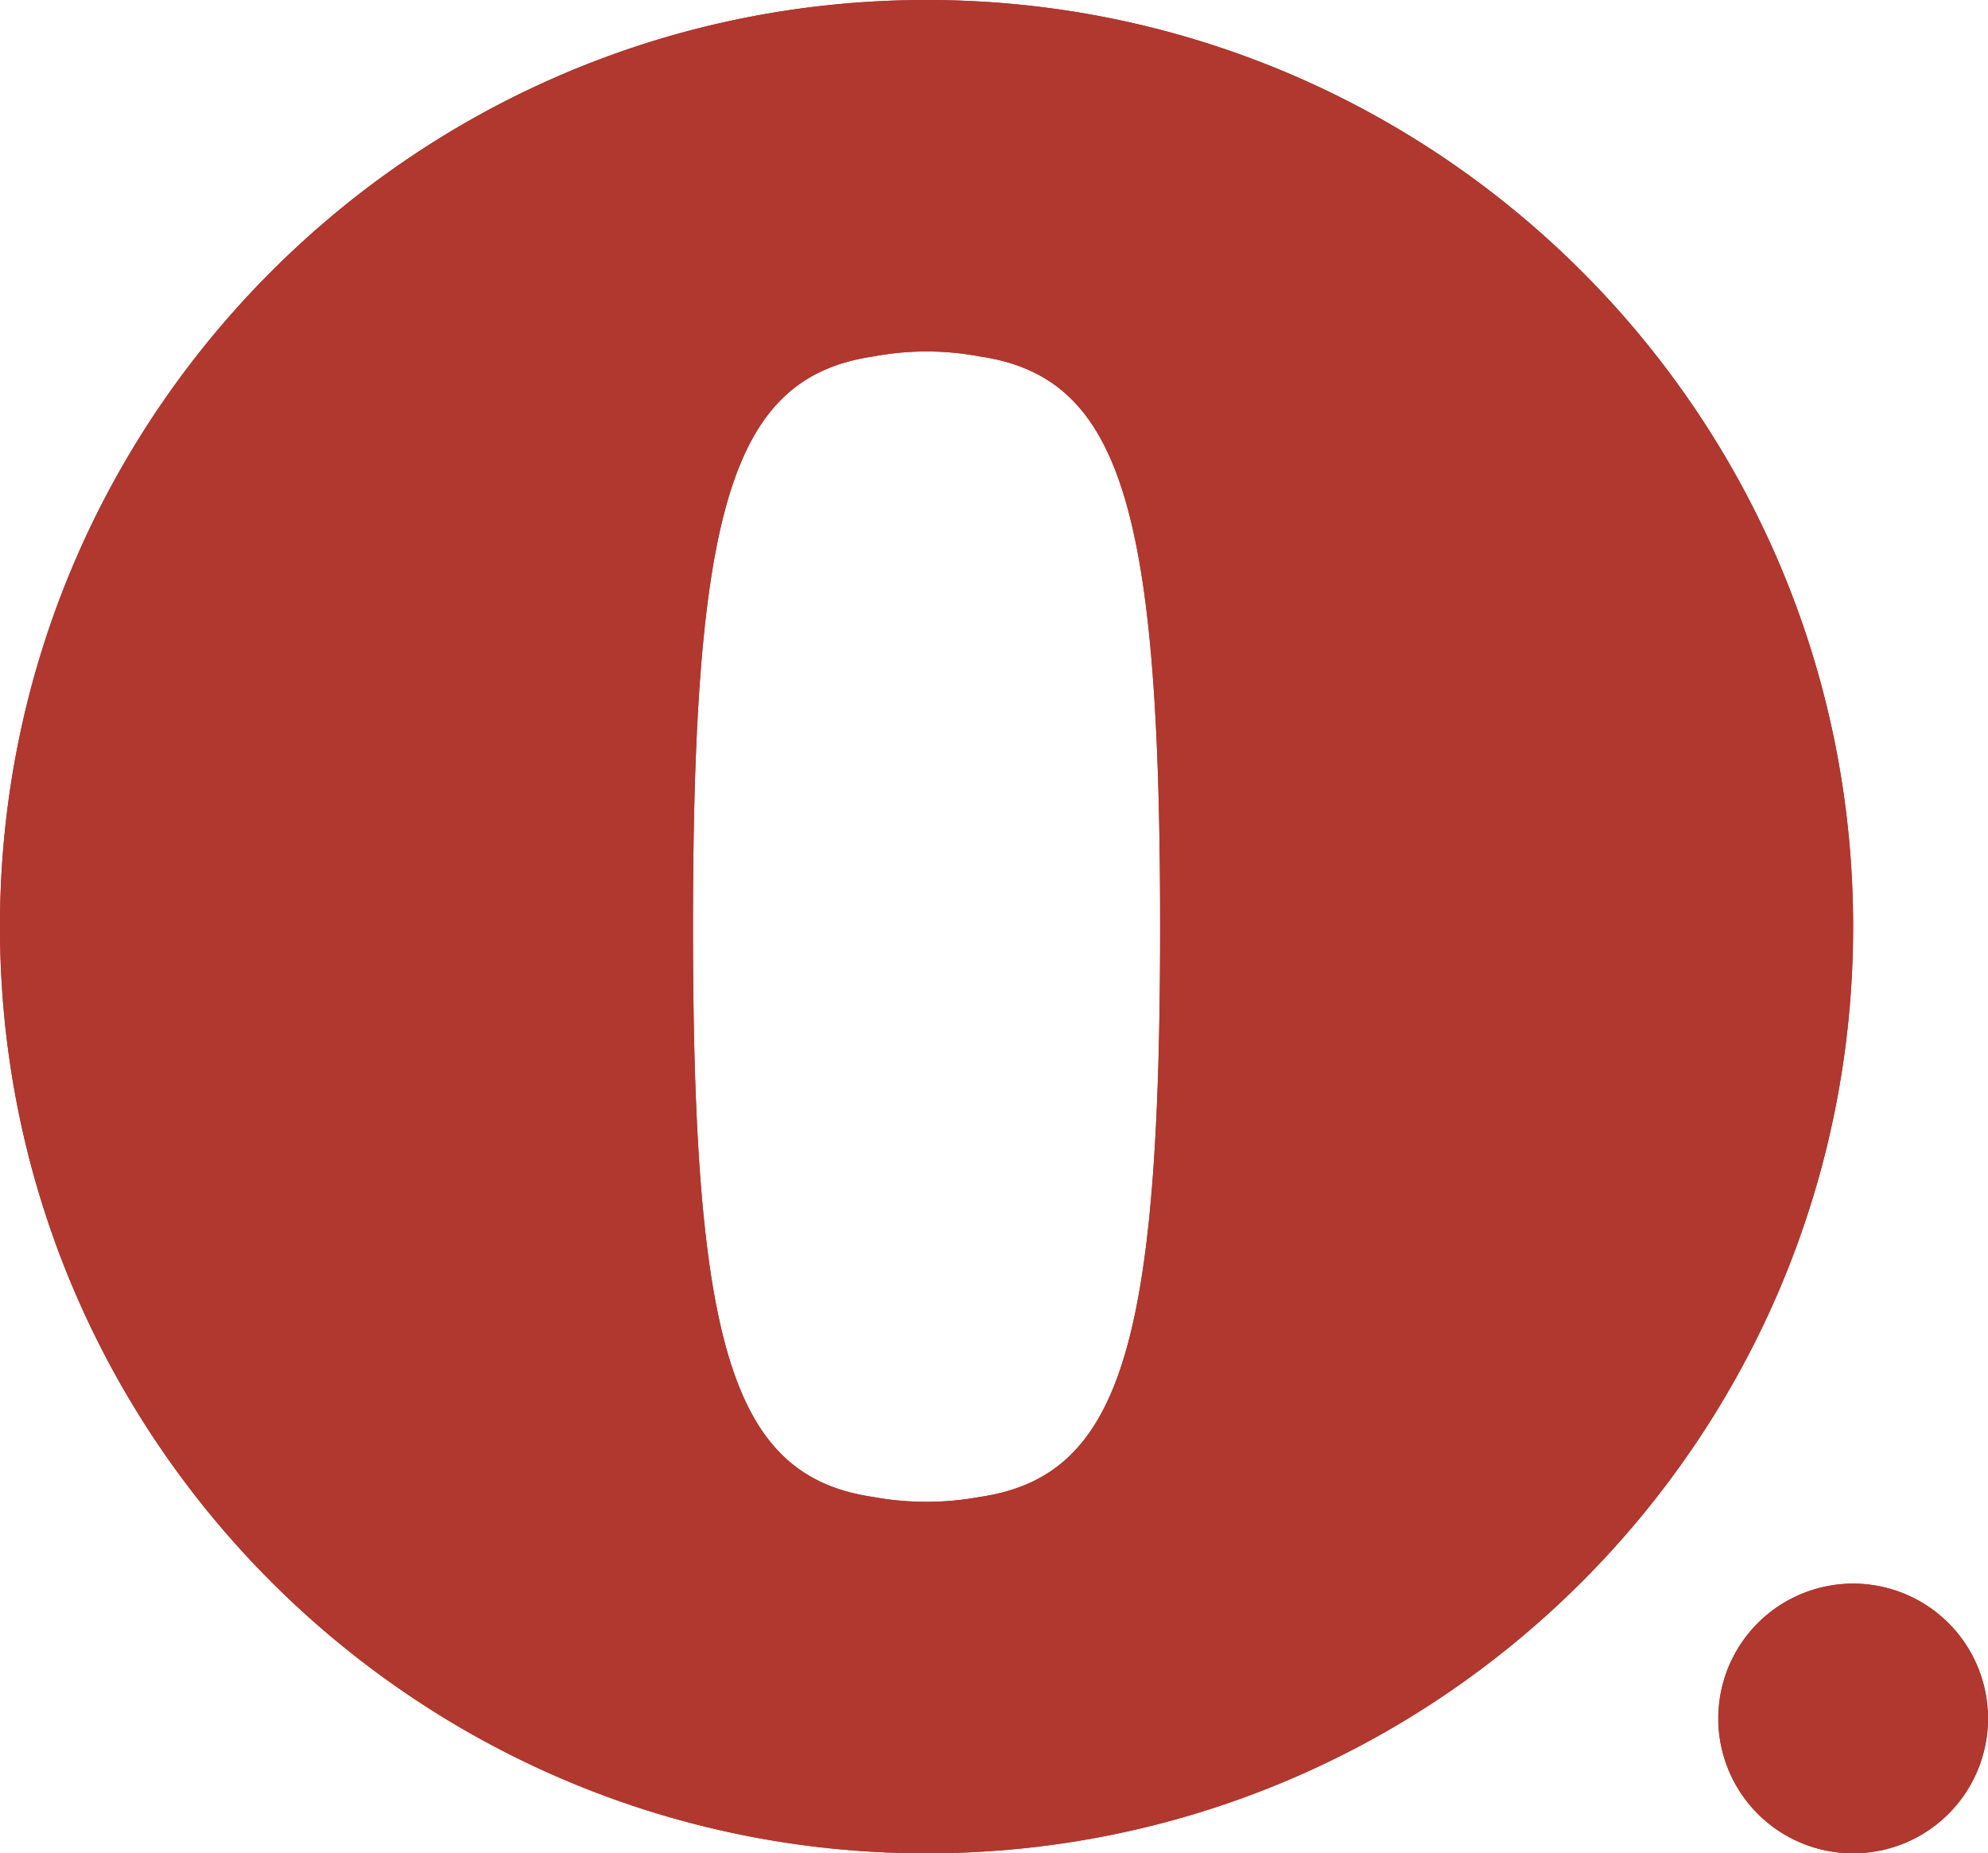 <svg id="O." xmlns="http://www.w3.org/2000/svg" xmlns:xlink="http://www.w3.org/1999/xlink" width="411.943" height="384" viewBox="0 0 411.943 384">
  <defs>
    <clipPath id="clip-path">
      <path id="Trazado_24" data-name="Trazado 24" d="M0,206.407H411.943v-384H0Z" transform="translate(0 177.593)" fill="#b0382e"/>
    </clipPath>
  </defs>
  <g id="Grupo_4" data-name="Grupo 4" transform="translate(0 0)" clip-path="url(#clip-path)">
    <g id="Grupo_2" data-name="Grupo 2" transform="translate(-0.001 -0.001)">
      <path id="Trazado_22" data-name="Trazado 22" d="M103.2,0C-2.835,0-88.8,85.962-88.8,192s85.962,192,192,192,192-85.96,192-192S209.243,0,103.2,0m11.008,310.162a60.972,60.972,0,0,1-22.077,0v0s.091.019.108.022v-.006C62.82,305.954,54.8,278.668,54.8,192.042c0-86.656,8.015-113.9,37.439-118.2a59.427,59.427,0,0,1,21.921,0c29.413,4.3,37.439,31.541,37.439,118.2,0,86.5-8.085,113.838-37.392,118.119" transform="translate(88.797)" fill="#b0382e"/>
    </g>
    <g id="Grupo_3" data-name="Grupo 3" transform="translate(356.058 328.115)">
      <path id="Trazado_23" data-name="Trazado 23" d="M30.039,15.02A27.943,27.943,0,1,0,2.1,42.962,27.943,27.943,0,0,0,30.039,15.02" transform="translate(25.846 12.923)" fill="#b0382e"/>
    </g>
  </g>
  <g id="O.-2" data-name="O." transform="translate(0 177.593)">
    <g id="Grupo_4-2" data-name="Grupo 4" transform="translate(0 -177.593)" clip-path="url(#clip-path)">
      <g id="Grupo_2-2" data-name="Grupo 2" transform="translate(-0.001 -0.001)">
        <path id="Trazado_22-2" data-name="Trazado 22" d="M103.2,0C-2.835,0-88.8,85.962-88.8,192s85.962,192,192,192,192-85.96,192-192S209.243,0,103.2,0m11.008,310.162a60.972,60.972,0,0,1-22.077,0v0s.091.019.108.022v-.006C62.82,305.954,54.8,278.668,54.8,192.042c0-86.656,8.015-113.9,37.439-118.2a59.427,59.427,0,0,1,21.921,0c29.413,4.3,37.439,31.541,37.439,118.2,0,86.5-8.085,113.838-37.392,118.119" transform="translate(88.797)" fill="#b0382e"/>
      </g>
      <g id="Grupo_3-2" data-name="Grupo 3" transform="translate(356.058 328.115)">
        <path id="Trazado_23-2" data-name="Trazado 23" d="M30.039,15.02A27.943,27.943,0,1,0,2.1,42.962,27.943,27.943,0,0,0,30.039,15.02" transform="translate(25.846 12.923)" fill="#b0382e"/>
      </g>
    </g>
  </g>
</svg>
